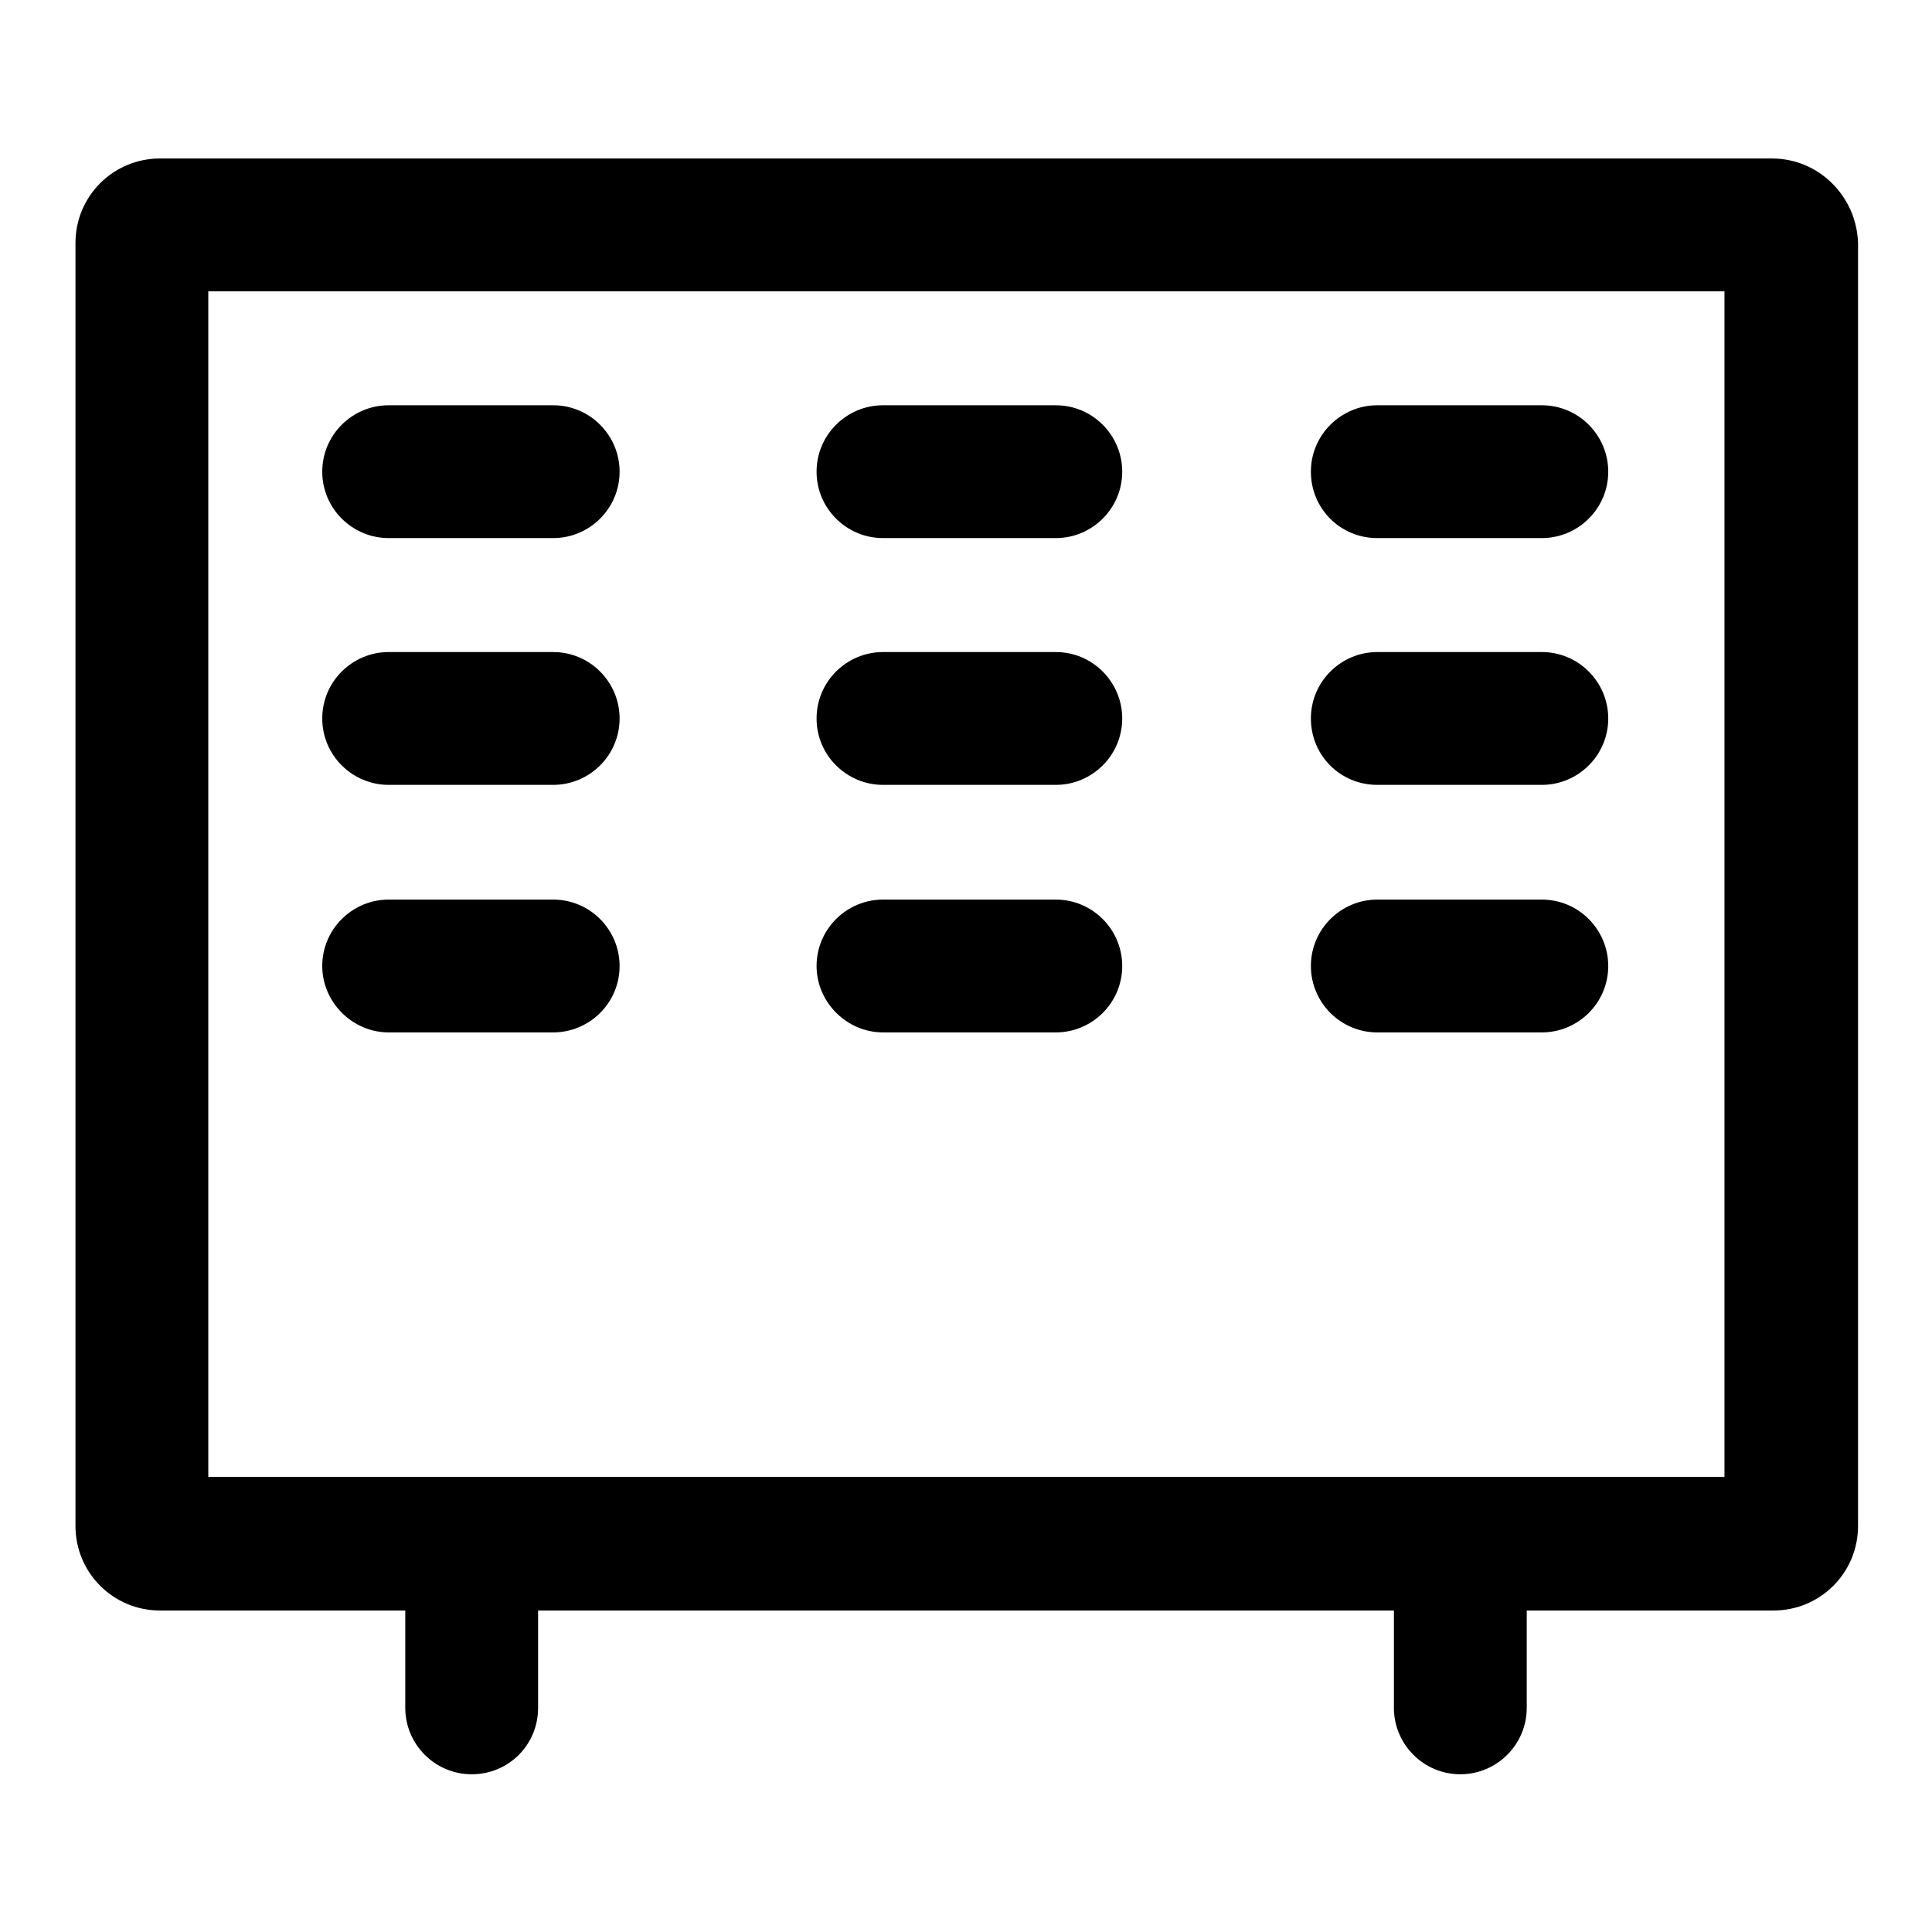 <?xml version="1.0" encoding="utf-8"?>
<!-- Svg Vector Icons : http://www.onlinewebfonts.com/icon -->
<!DOCTYPE svg PUBLIC "-//W3C//DTD SVG 1.1//EN" "http://www.w3.org/Graphics/SVG/1.1/DTD/svg11.dtd">
<svg version="1.1" xmlns="http://www.w3.org/2000/svg" xmlns:xlink="http://www.w3.org/1999/xlink" x="0px" y="0px" viewBox="0 0 256 256" enable-background="new 0 0 256 256" xml:space="preserve">
<g> <path fill="#000000" d="M117,71.3h22.9c4.8,0,8.8-3.9,8.8-8.8c0-4.8-3.9-8.8-8.8-8.8H117c-4.8,0-8.8,3.9-8.8,8.8 C108.2,67.4,112.2,71.3,117,71.3z M117,104h22.9c4.8,0,8.8-3.9,8.8-8.8c0-4.8-3.9-8.8-8.8-8.8H117c-4.8,0-8.8,3.9-8.8,8.8 C108.2,100.1,112.2,104,117,104z M182.5,136.8h21.8c4.8,0,8.8-3.9,8.8-8.8c0-4.8-3.9-8.8-8.8-8.8h-21.8c-4.8,0-8.8,3.9-8.8,8.8 C173.7,132.8,177.6,136.8,182.5,136.8z M182.5,71.3h21.8c4.8,0,8.8-3.9,8.8-8.8c0-4.8-3.9-8.8-8.8-8.8h-21.8 c-4.8,0-8.8,3.9-8.8,8.8C173.7,67.4,177.6,71.3,182.5,71.3z M182.5,104h21.8c4.8,0,8.8-3.9,8.8-8.8c0-4.8-3.9-8.8-8.8-8.8h-21.8 c-4.8,0-8.8,3.9-8.8,8.8C173.7,100.1,177.6,104,182.5,104z M234.8,21H21.2C15,21,10,26,10,32.2v170c0,6.2,5,11.2,11.2,11.2h32.5 v12.9c0,4.8,3.9,8.8,8.8,8.8s8.8-3.9,8.8-8.8v-12.9h113.4v12.9c0,4.8,3.9,8.8,8.8,8.8c4.8,0,8.8-3.9,8.8-8.8v-12.9h32.7 c6.2,0,11.2-5,11.2-11.2v-170C246,26,241,21,234.8,21z M228.4,195.7H27.6V38.6h200.9V195.7z M51.5,136.8h21.8 c4.8,0,8.8-3.9,8.8-8.8c0-4.8-3.9-8.8-8.8-8.8H51.5c-4.8,0-8.8,3.9-8.8,8.8C42.7,132.8,46.7,136.8,51.5,136.8z M117,136.8h22.9 c4.8,0,8.8-3.9,8.8-8.8c0-4.8-3.9-8.8-8.8-8.8H117c-4.8,0-8.8,3.9-8.8,8.8C108.2,132.8,112.2,136.8,117,136.8z M51.5,104h21.8 c4.8,0,8.8-3.9,8.8-8.8c0-4.8-3.9-8.8-8.8-8.8H51.5c-4.8,0-8.8,3.9-8.8,8.8C42.7,100.1,46.7,104,51.5,104z M51.5,71.3h21.8 c4.8,0,8.8-3.9,8.8-8.8c0-4.8-3.9-8.8-8.8-8.8H51.5c-4.8,0-8.8,3.9-8.8,8.8C42.7,67.4,46.7,71.3,51.5,71.3z"/></g>
</svg>
